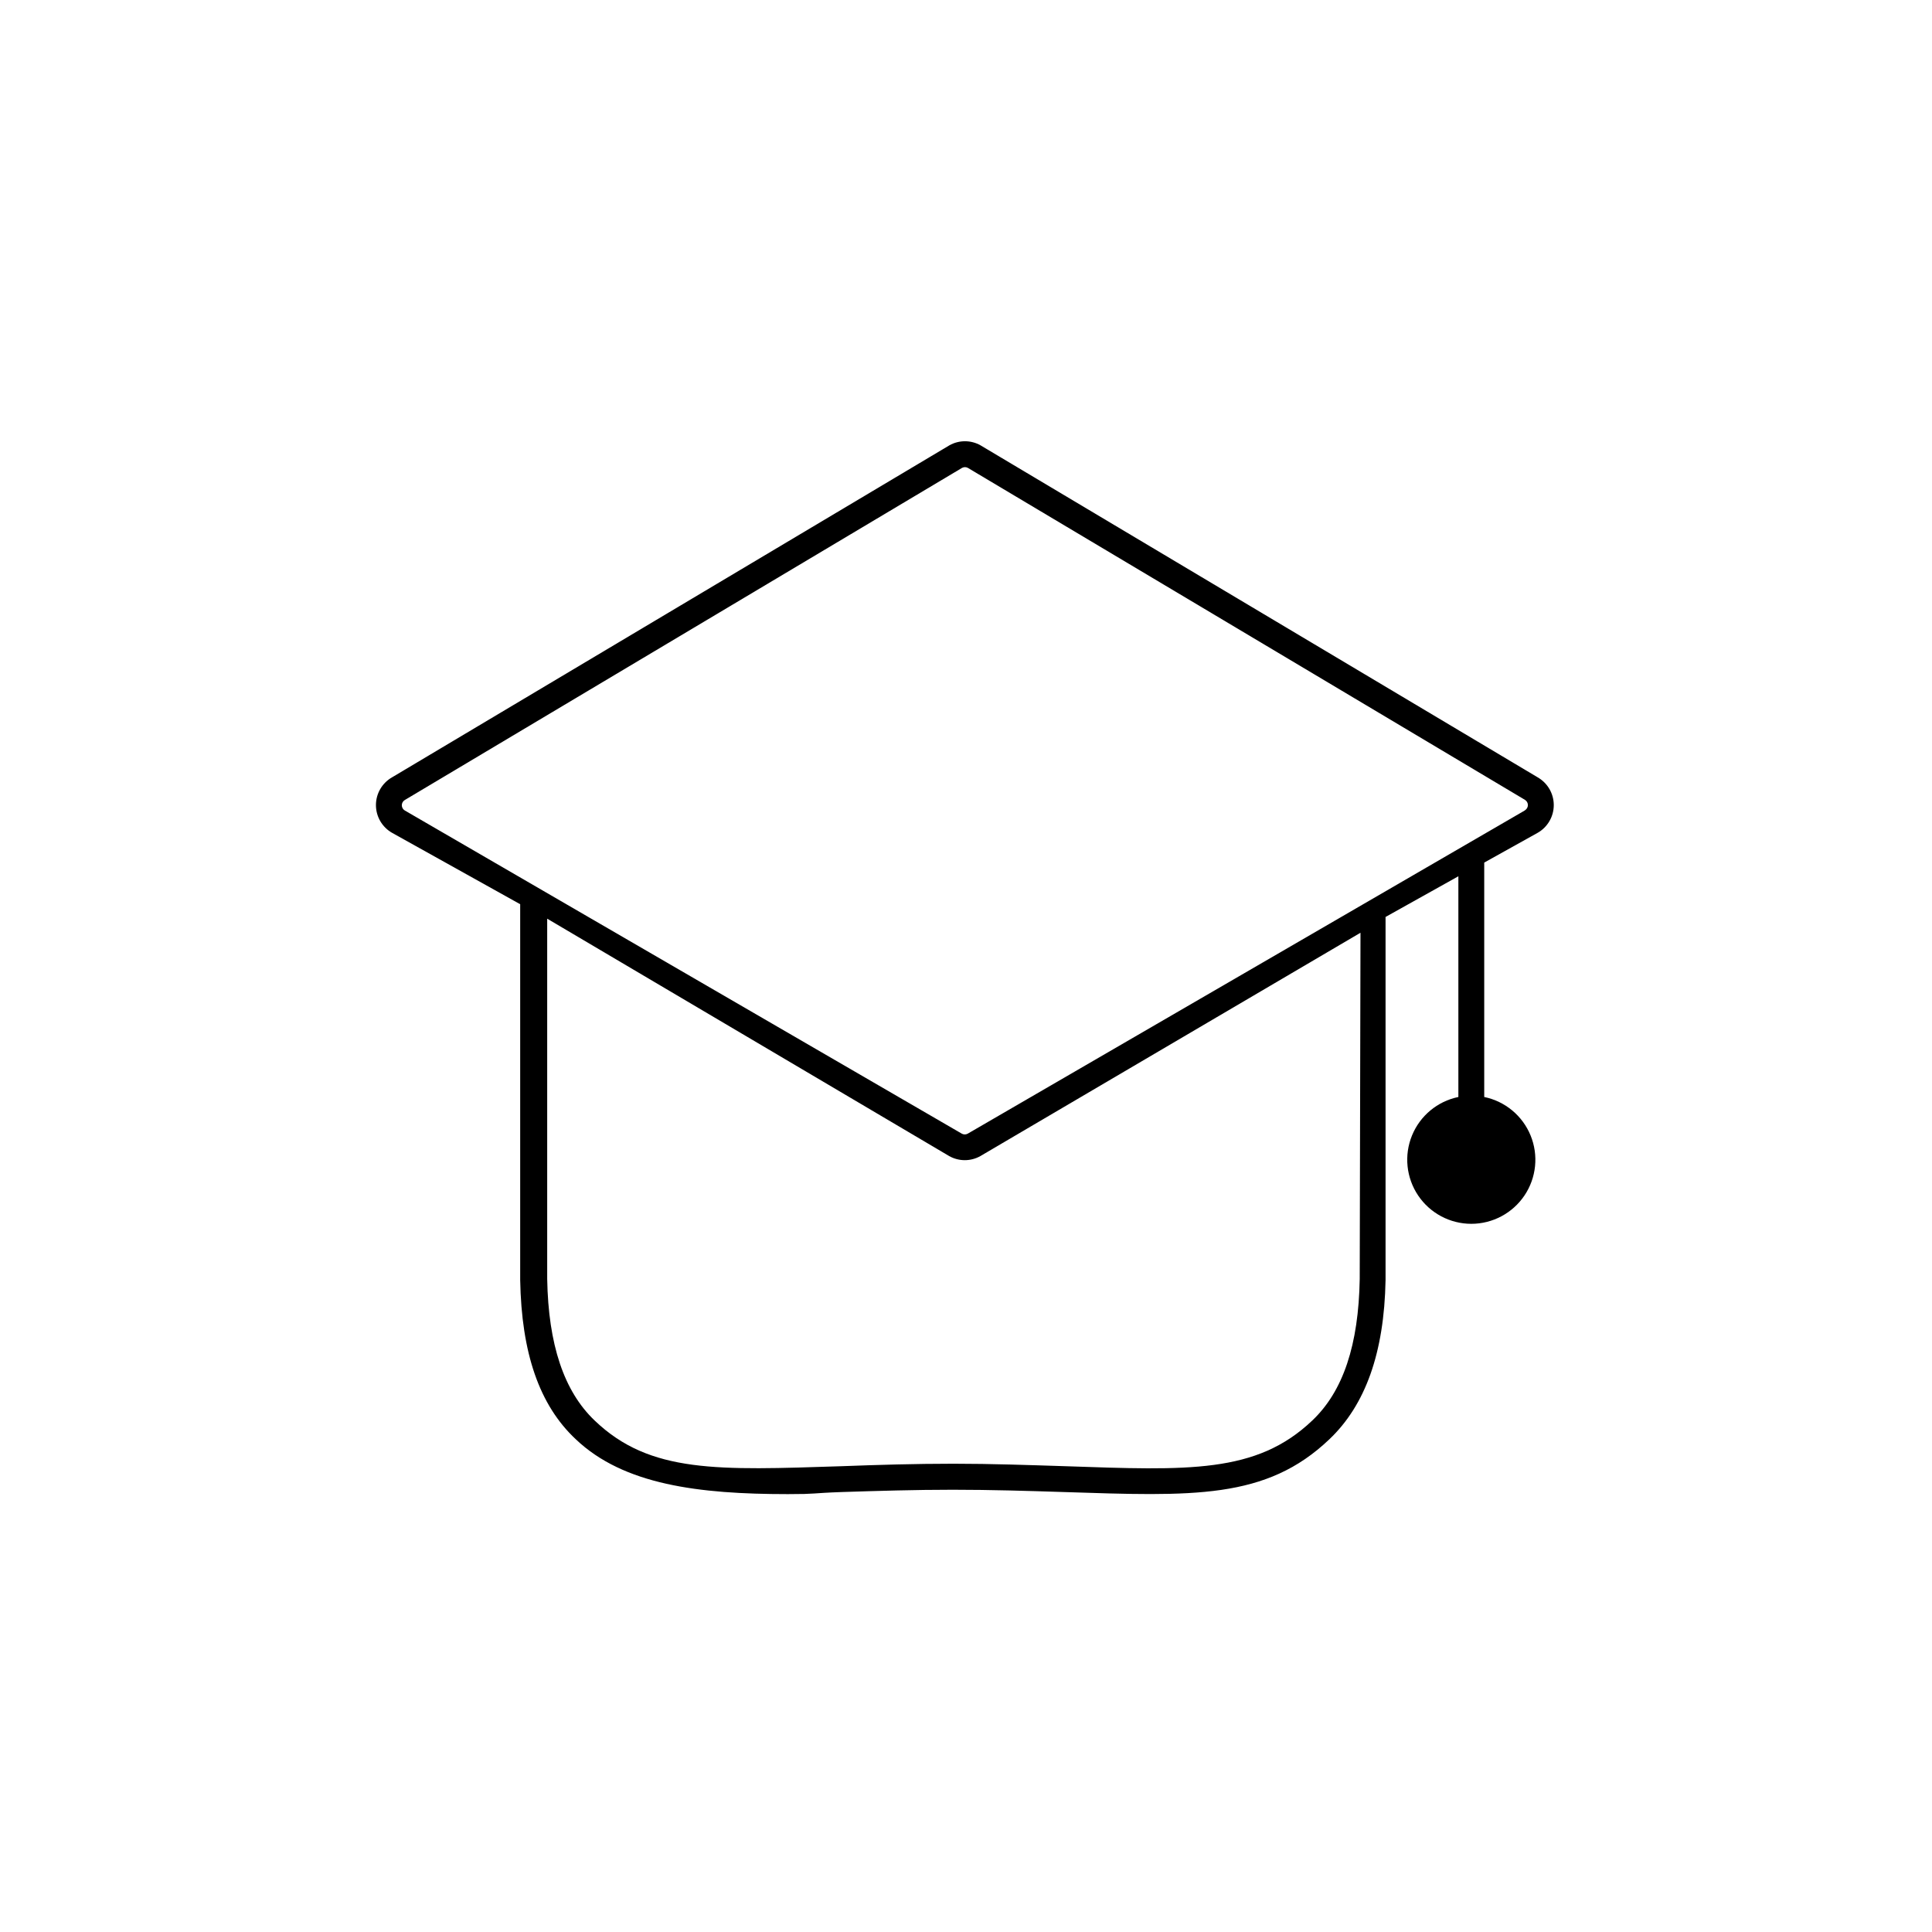 <?xml version="1.0" encoding="UTF-8"?>
<!-- Uploaded to: ICON Repo, www.svgrepo.com, Generator: ICON Repo Mixer Tools -->
<svg fill="#000000" width="800px" height="800px" version="1.1" viewBox="144 144 512 512" xmlns="http://www.w3.org/2000/svg">
 <path d="m551.45 349.97-147.62-87.965c-2.551-1.426-5.66-1.426-8.211 0l-147.67 87.965c-2.668 1.5-4.32 4.32-4.32 7.383 0 3.059 1.652 5.883 4.32 7.379l33.906 18.895v99.098c-0.008 0.168-0.008 0.336 0 0.504 0.352 19.297 5.039 33.102 14.711 42.168 12.695 12.09 32.598 14.559 56.227 14.559 7.809 0 5.844-0.25 14.359-0.555 9.473-0.301 19.246-0.605 29.32-0.605 10.078 0 19.902 0.301 29.32 0.605 34.309 1.109 53.707 2.066 70.535-14.008 9.469-9.012 14.508-22.816 14.859-42.164 0.012-0.168 0.012-0.336 0-0.504v-95.723l19.297-10.781v58.492c-5.539 1.141-10.148 4.969-12.289 10.203-2.141 5.234-1.531 11.195 1.621 15.891 3.152 4.695 8.438 7.516 14.094 7.516s10.941-2.82 14.098-7.516c3.152-4.695 3.758-10.656 1.617-15.891-2.141-5.234-6.746-9.062-12.289-10.203v-62.121l14.109-7.859c2.668-1.496 4.32-4.32 4.32-7.379 0-3.062-1.652-5.883-4.32-7.383zm-47.109 132.61v0.352c-0.301 17.48-4.383 29.773-12.594 37.535-14.812 14.105-32.898 13.199-65.496 12.09-9.523-0.301-19.348-0.656-29.574-0.656s-20.152 0.301-29.574 0.656c-32.746 1.059-50.836 1.965-65.496-12.09-8.16-7.758-12.293-20.152-12.594-37.535v-95.473l106.56 62.926c2.551 1.426 5.66 1.426 8.211 0l100.76-59.199zm43.73-123.79-147.62 85.648 0.004-0.004c-0.488 0.27-1.078 0.27-1.562 0l-147.62-85.648c-0.488-0.289-0.789-0.816-0.789-1.383 0-0.57 0.301-1.098 0.789-1.387l147.67-88.016c0.484-0.27 1.074-0.27 1.562 0l147.62 87.965h-0.004c0.488 0.293 0.789 0.816 0.789 1.387 0 0.566-0.301 1.094-0.789 1.387z"/>
</svg>